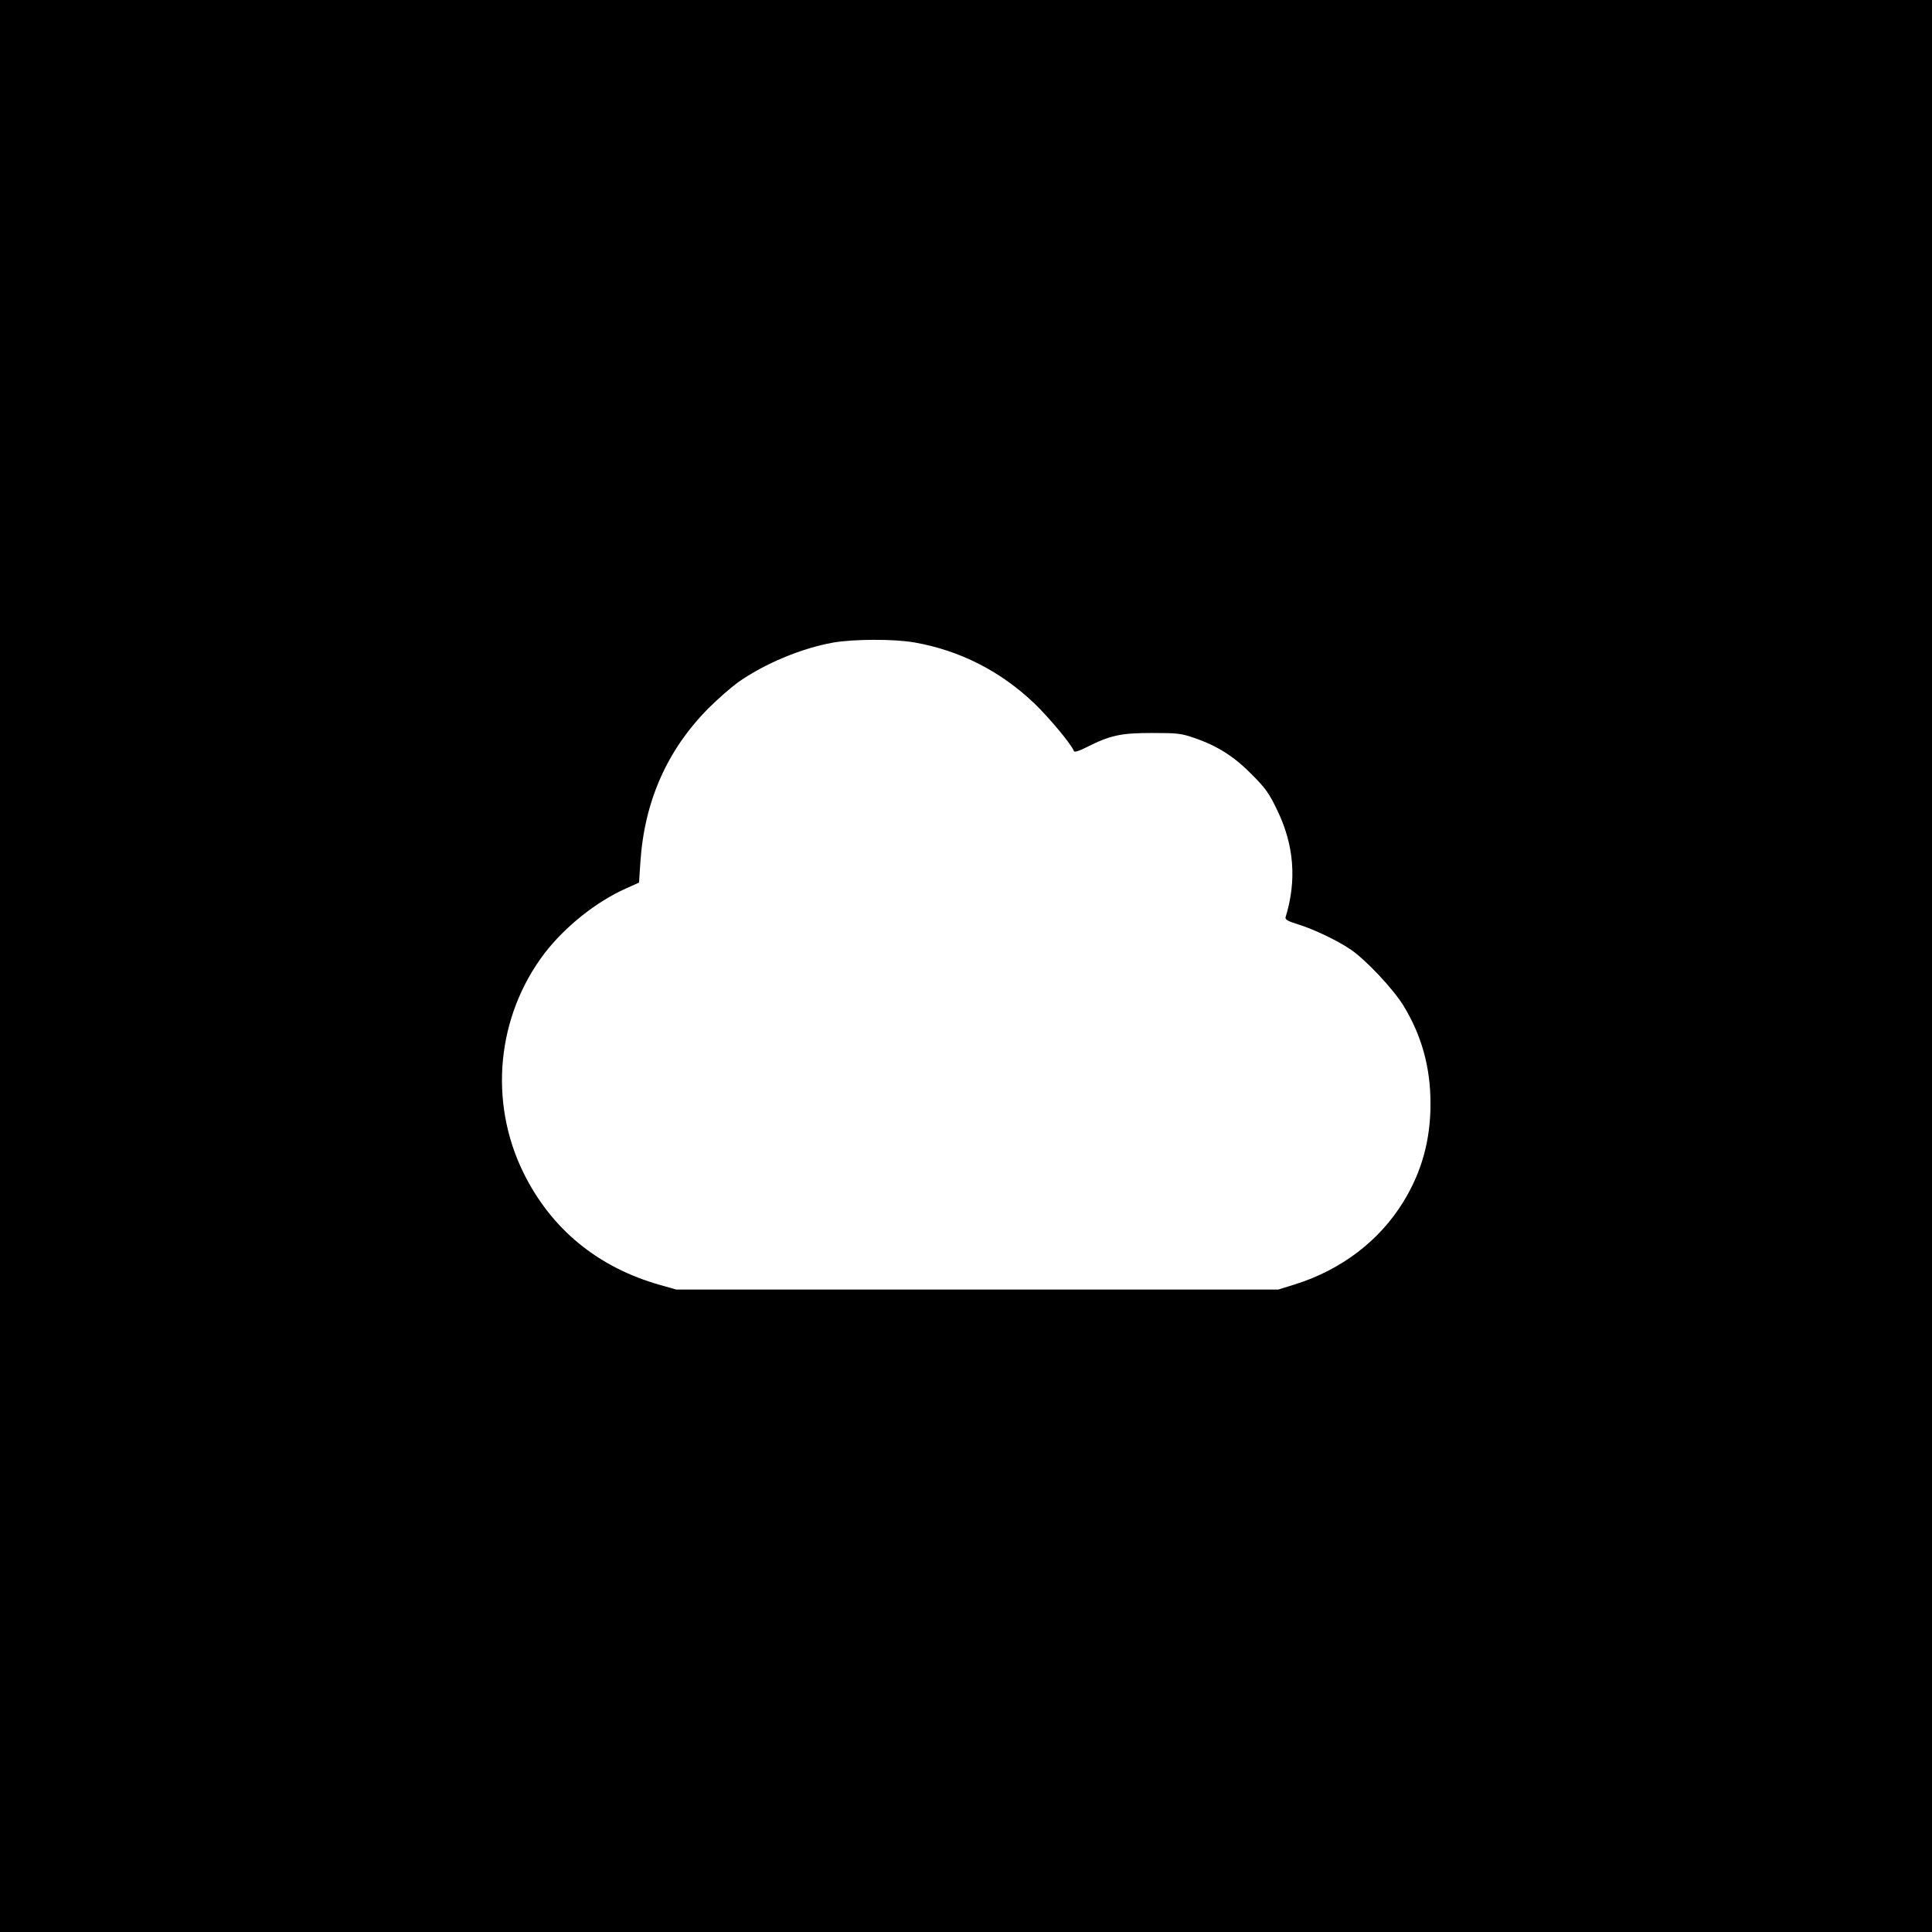 <?xml version="1.0" standalone="no"?>
<!DOCTYPE svg PUBLIC "-//W3C//DTD SVG 20010904//EN"
 "http://www.w3.org/TR/2001/REC-SVG-20010904/DTD/svg10.dtd">
<svg version="1.0" xmlns="http://www.w3.org/2000/svg"
 width="1024pt" height="1024pt" viewBox="0 0 1024 1024"
 preserveAspectRatio="xMidYMid meet">
<g transform="translate(0,1024) scale(0.1,-0.1)"
fill="#000000" stroke="none">
<path d="M0 5120 l0 -5120 5120 0 5120 0 0 5120 0 5120 -5120 0 -5120 0 0
-5120z m4846 1715 c241 -42 459 -153 638 -325 78 -75 197 -218 208 -251 2 -7
24 -1 64 19 128 65 184 77 349 77 138 0 156 -2 230 -28 121 -42 209 -99 302
-194 70 -70 91 -100 132 -186 90 -185 105 -373 45 -568 -4 -13 11 -21 68 -39
81 -25 205 -84 276 -132 80 -54 224 -207 280 -297 97 -159 144 -327 144 -521
0 -194 -47 -362 -144 -520 -127 -207 -329 -360 -573 -437 l-90 -28 -1595 0
-1595 0 -85 24 c-331 93 -579 297 -726 596 -185 377 -141 829 112 1162 109
142 276 275 432 344 l69 31 7 106 c21 325 142 597 361 818 49 49 120 111 156
137 140 99 336 181 504 211 109 19 321 20 431 1z"/>
</g>
</svg>
